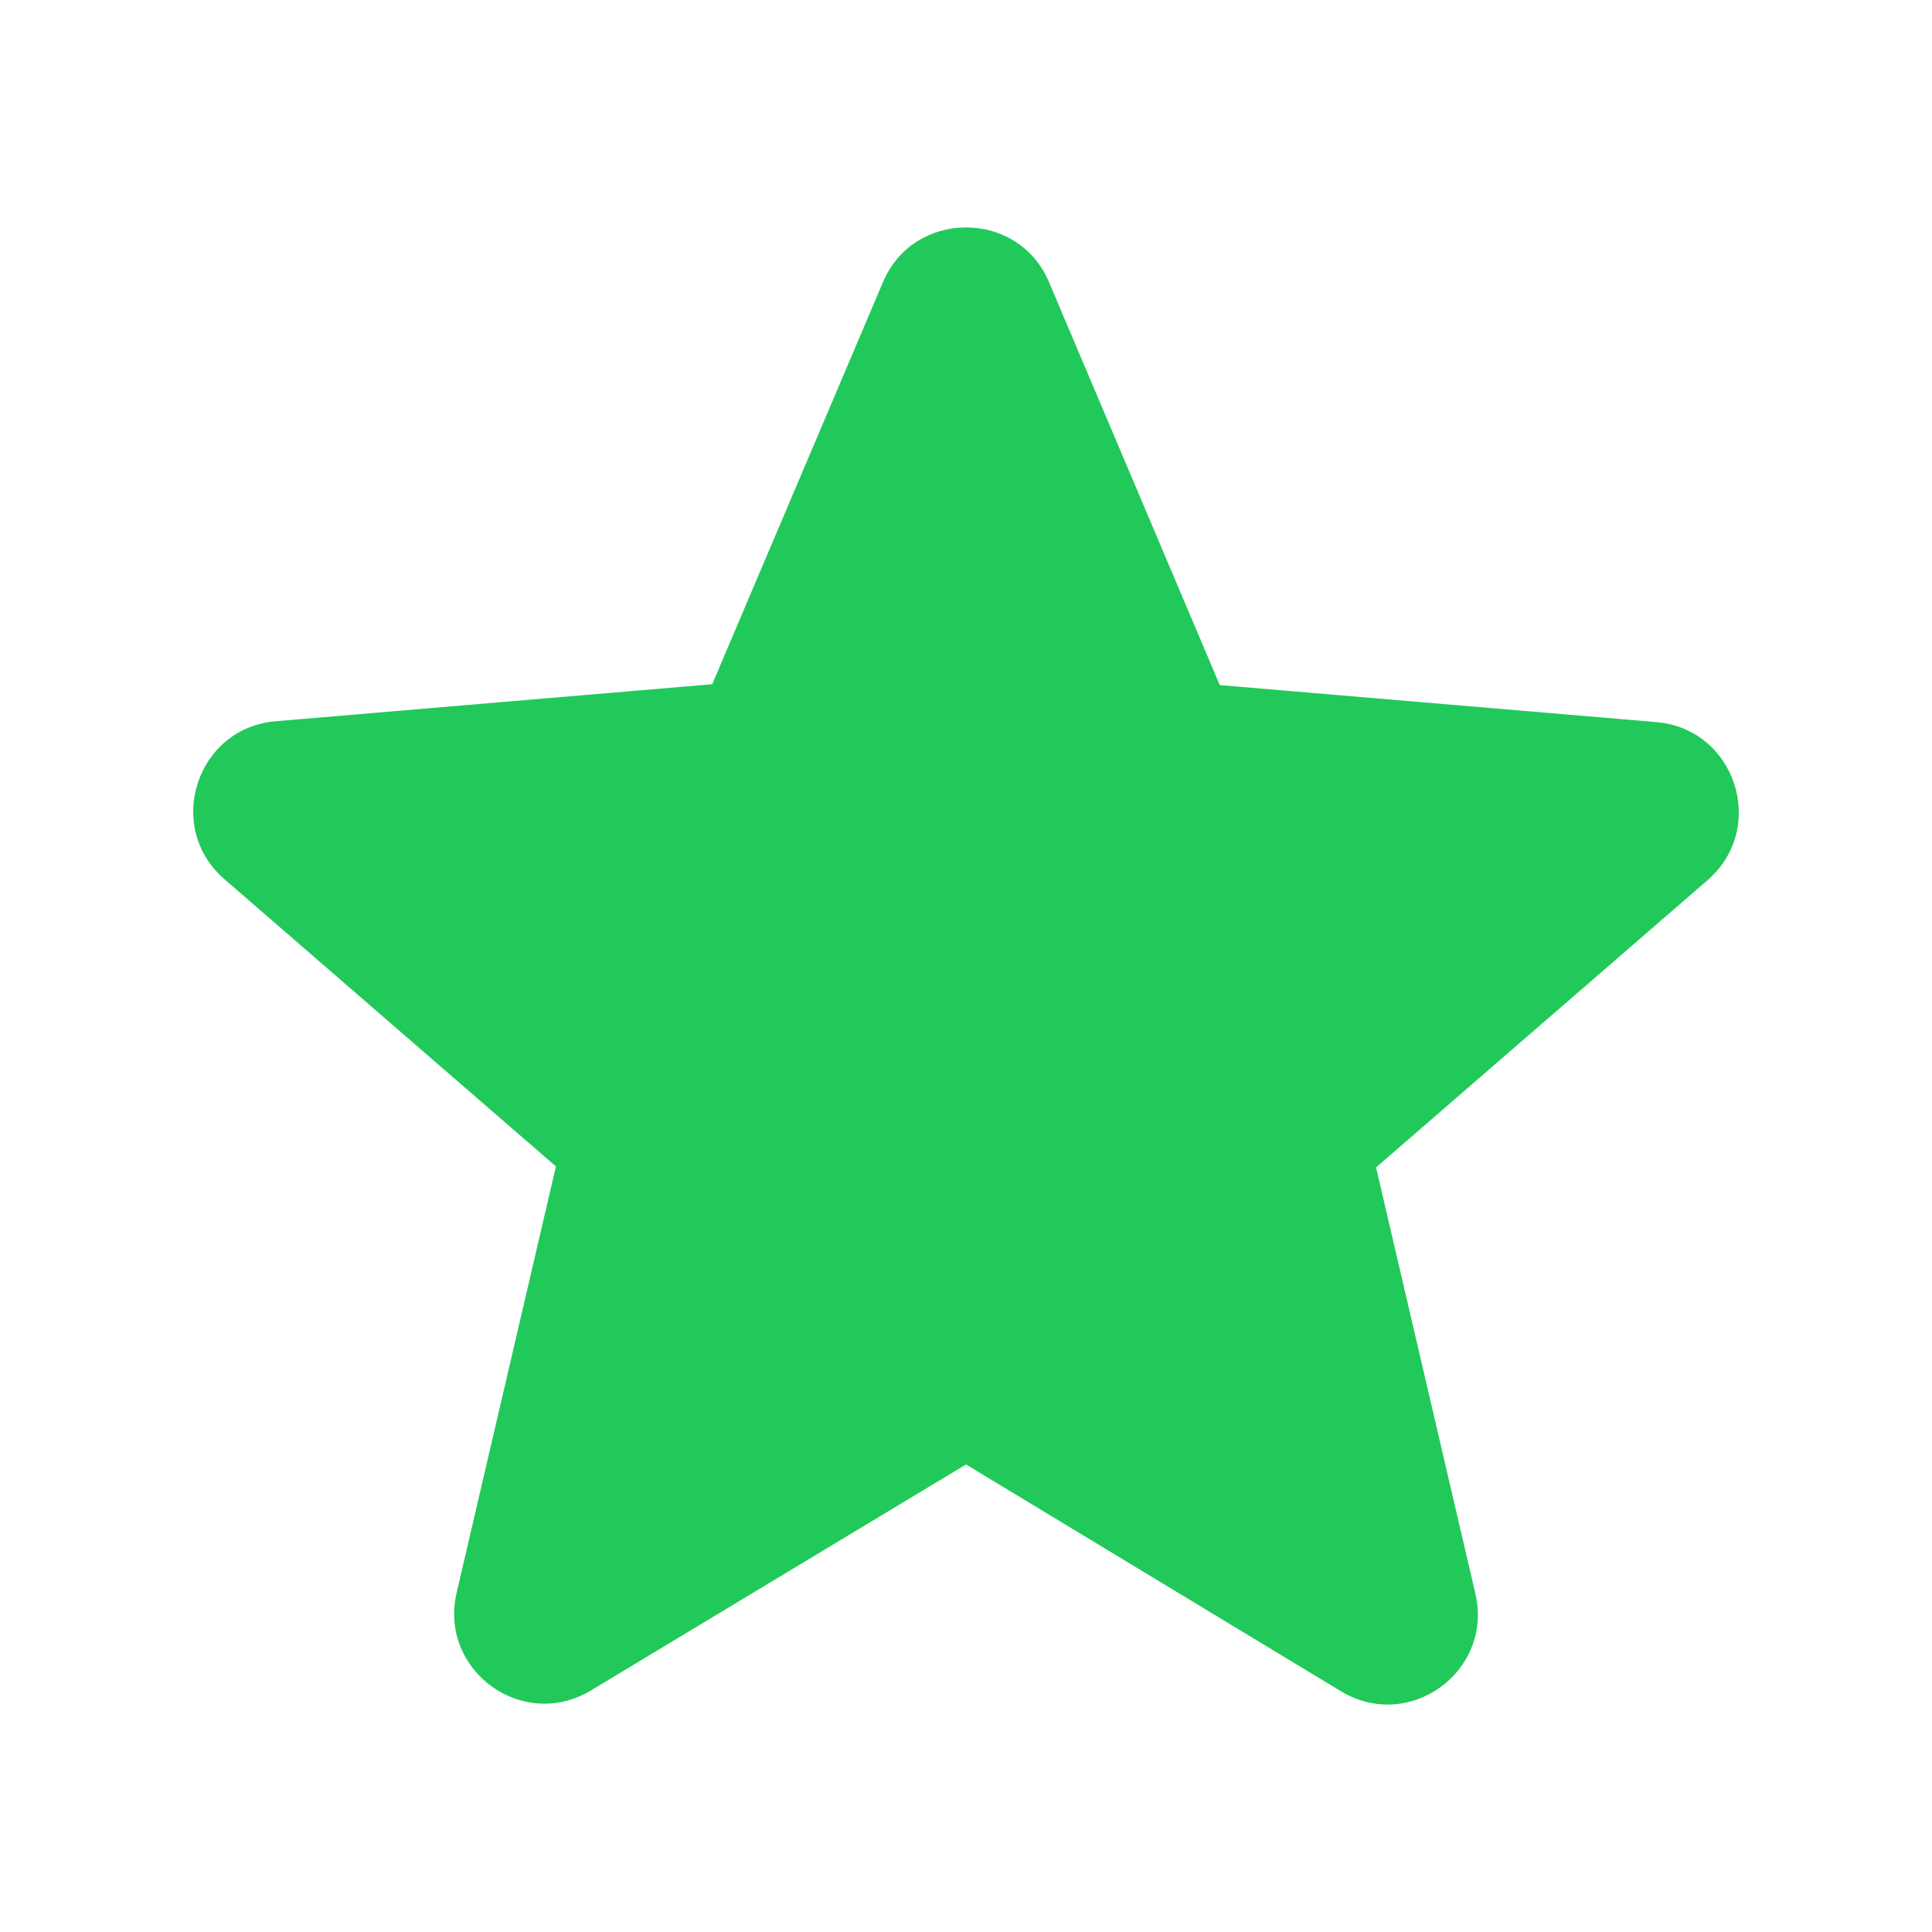 <?xml version="1.0" encoding="UTF-8"?> <svg xmlns="http://www.w3.org/2000/svg" width="20" height="20" viewBox="0 0 20 20" fill="none"> <path d="M10 15.16L13.88 17.507C14.59 17.937 15.46 17.301 15.273 16.497L14.245 12.085L17.676 9.112C18.302 8.569 17.965 7.541 17.143 7.475L12.627 7.092L10.86 2.922C10.542 2.165 9.458 2.165 9.14 2.922L7.373 7.083L2.857 7.466C2.035 7.532 1.698 8.56 2.324 9.102L5.755 12.075L4.727 16.488C4.54 17.292 5.41 17.928 6.12 17.498L10 15.16Z" fill="#21C95A"></path> </svg> 